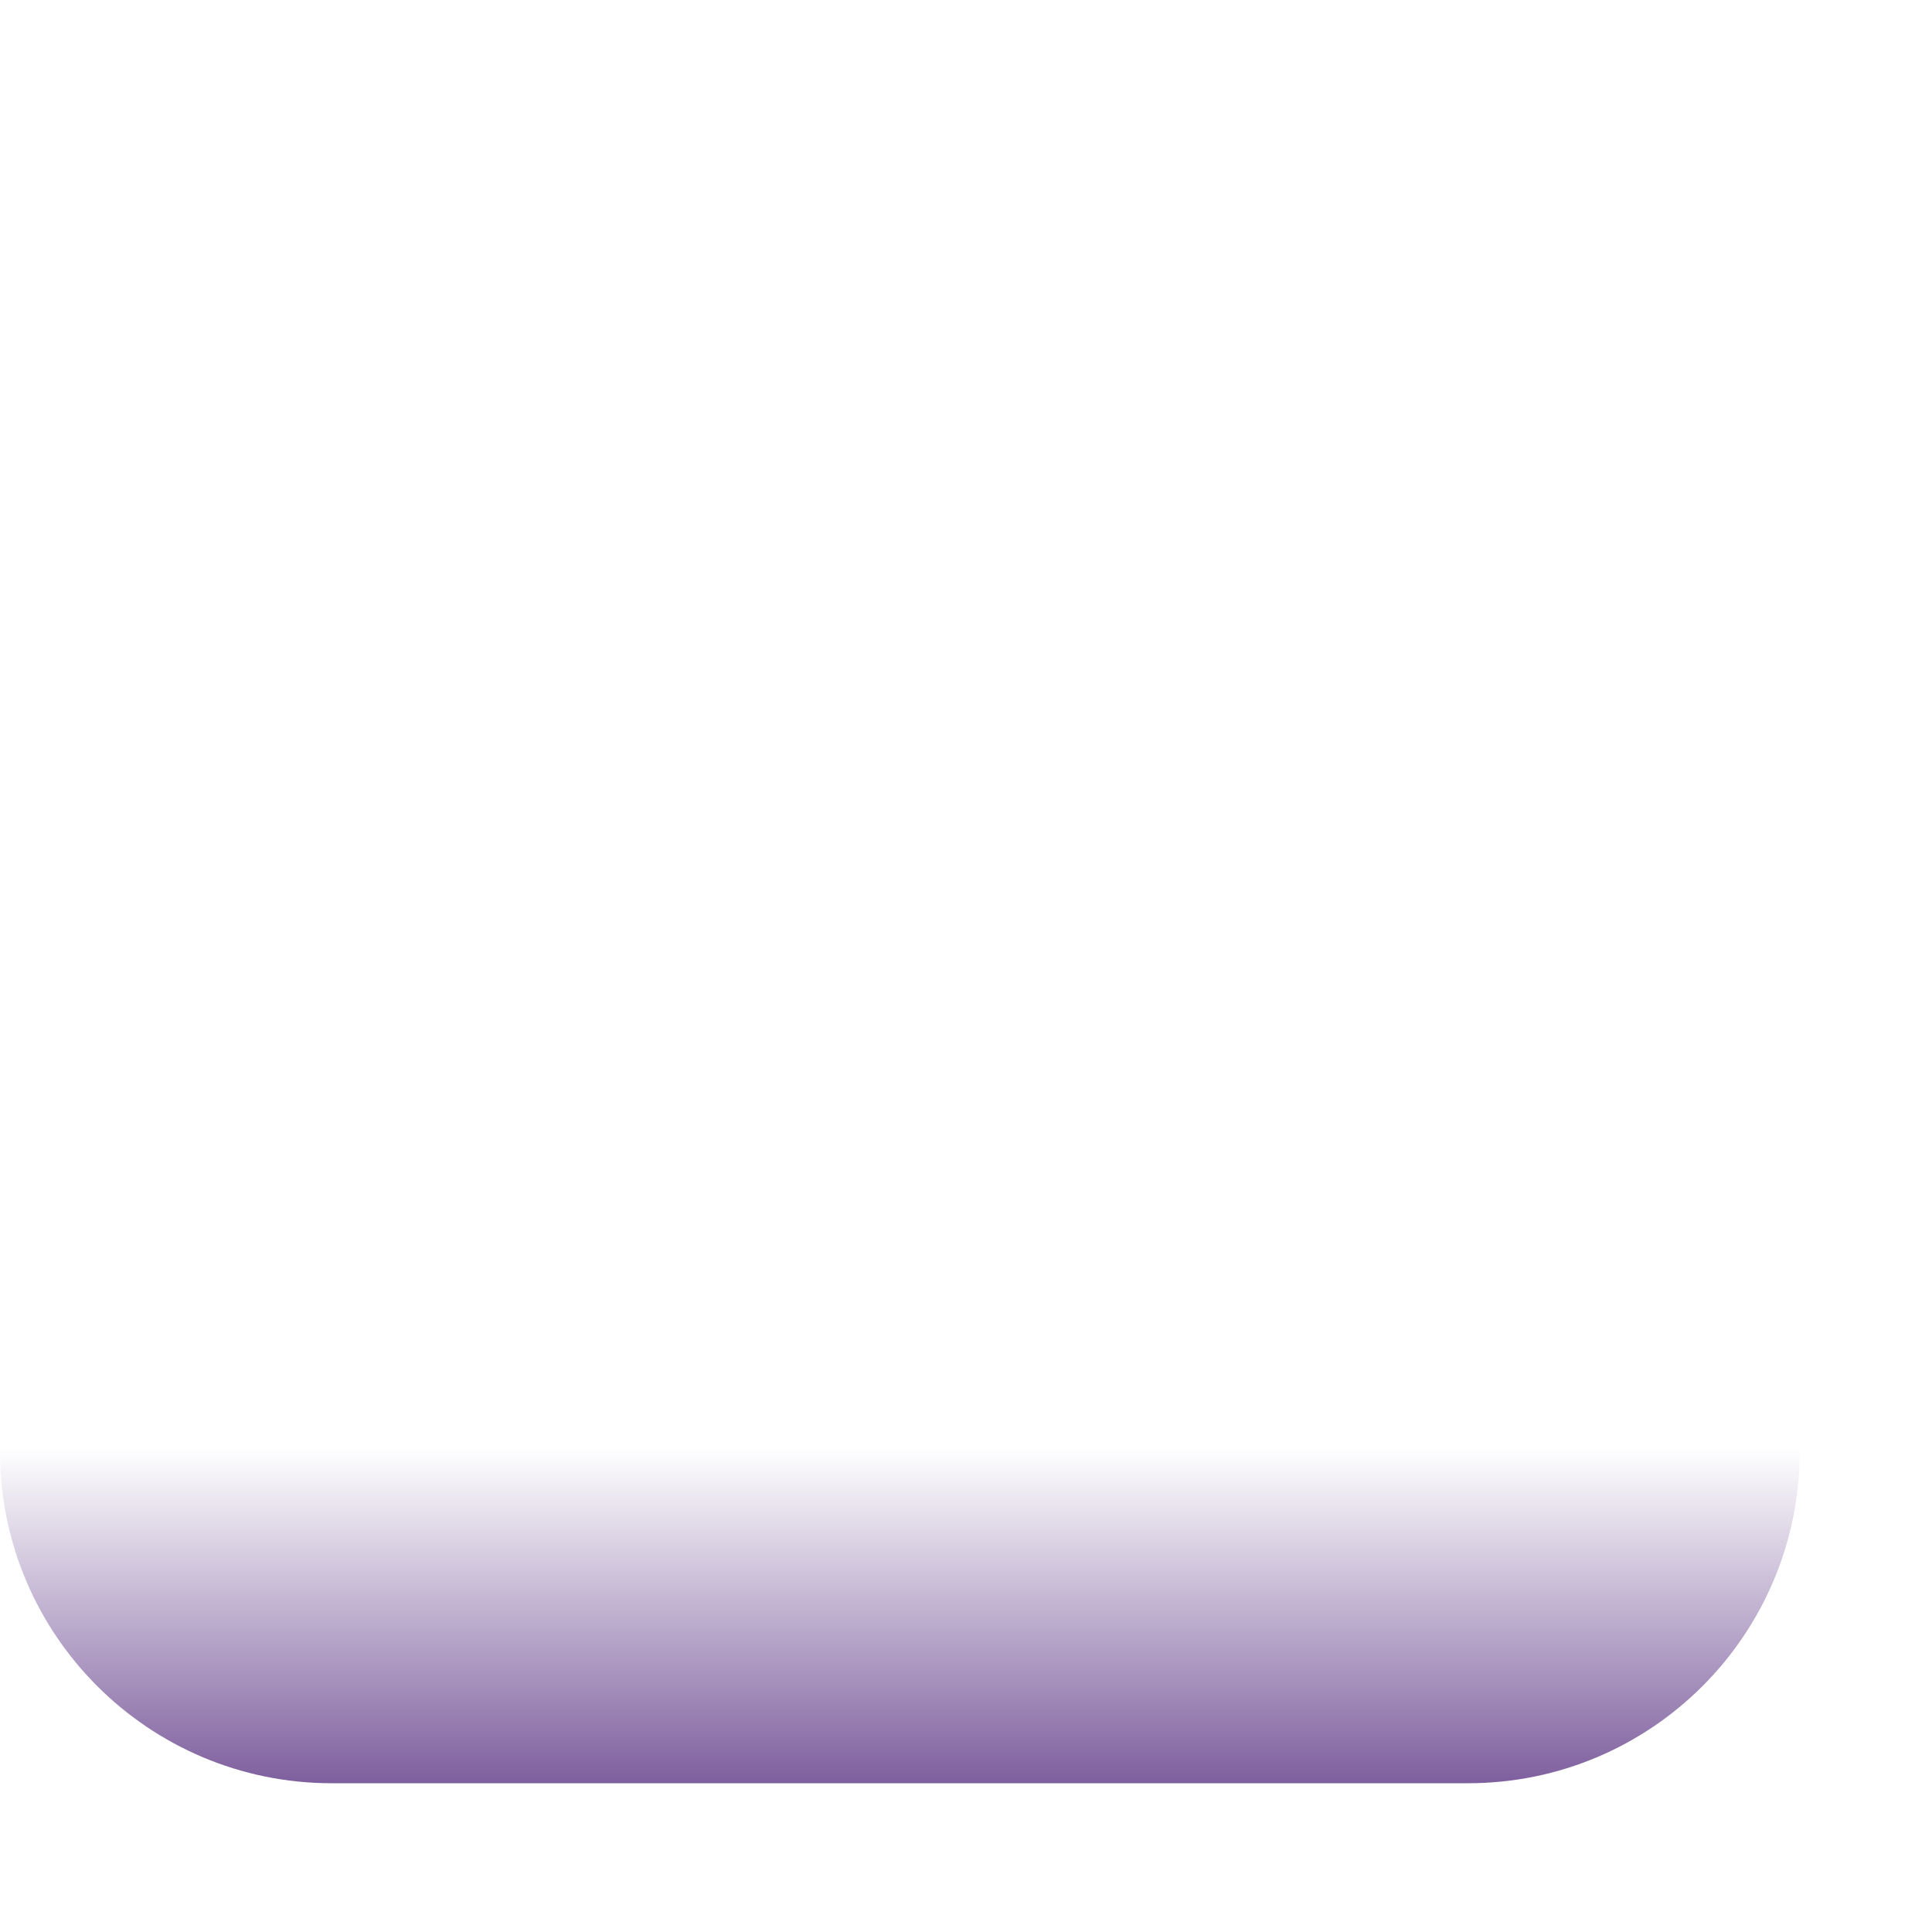 <?xml version="1.0" encoding="utf-8"?>
<svg xmlns="http://www.w3.org/2000/svg" fill="none" height="100%" overflow="visible" preserveAspectRatio="none" style="display: block;" viewBox="0 0 10 10" width="100%">
<path d="M7.598 0H1.717C0.769 0 0 0.769 0 1.717V7.513C0 8.461 0.769 9.23 1.717 9.23H7.598C8.547 9.23 9.315 8.461 9.315 7.513V1.717C9.315 0.769 8.547 0 7.598 0Z" fill="url(#paint0_linear_0_459)" id="Vector"/>
<defs>
<linearGradient gradientUnits="userSpaceOnUse" id="paint0_linear_0_459" x1="6.795" x2="6.795" y1="9.23" y2="7.491">
<stop stop-color="#7E5F9E"/>
<stop offset="1" stop-color="#7E5F9E" stop-opacity="0"/>
</linearGradient>
</defs>
</svg>